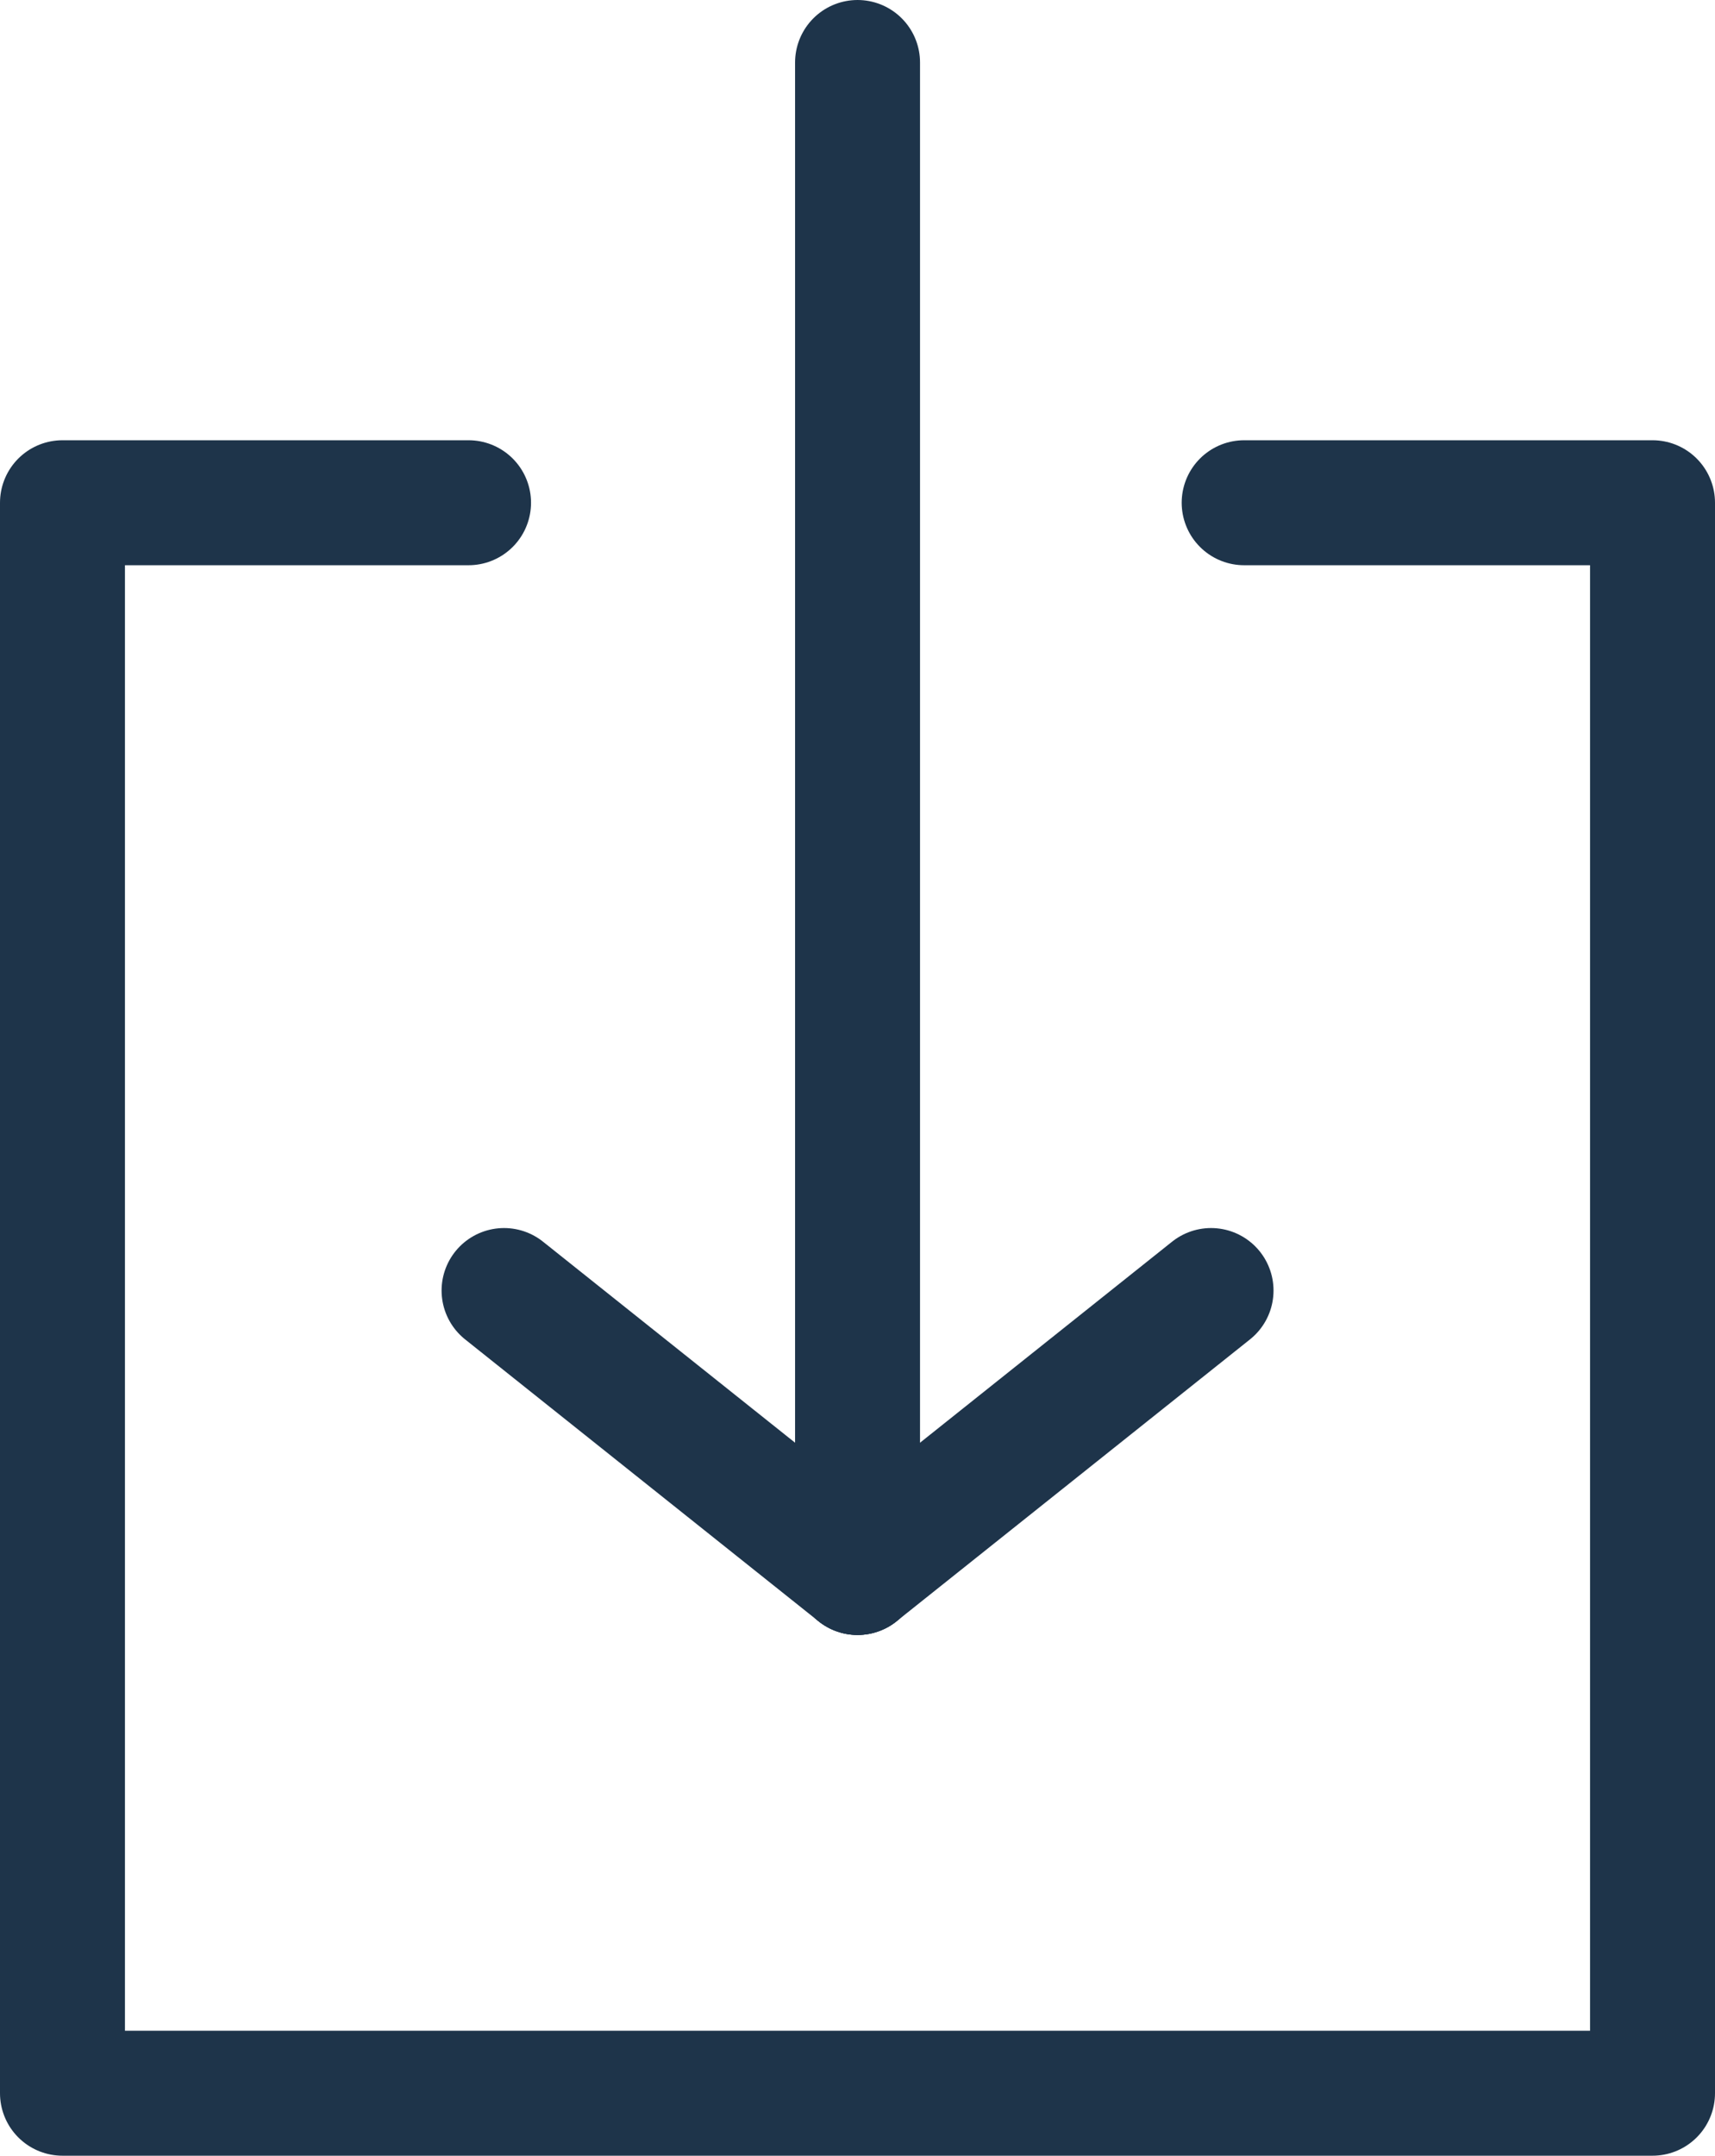 <svg xmlns="http://www.w3.org/2000/svg" width="16.471" height="20.698" viewBox="0 0 16.471 20.698">
  <g id="icon" transform="translate(-86.986 -18.054)">
    <path id="パス_227" data-name="パス 227" d="M98.935,21.061h3.922V36.332H87.586V21.061h3.9" transform="translate(0 1.82)" fill="none" stroke="#1e344a" stroke-linecap="round" stroke-linejoin="round" stroke-width="1.2"/>
    <line id="線_8" data-name="線 8" y1="14.498" transform="translate(95.222 18.654)" fill="none" stroke="#1e344a" stroke-linecap="round" stroke-linejoin="round" stroke-width="1.2"/>
    <line id="線_9" data-name="線 9" x2="3.395" y2="2.707" transform="translate(91.827 30.445)" fill="none" stroke="#1e344a" stroke-linecap="round" stroke-linejoin="round" stroke-width="1.2"/>
    <line id="線_10" data-name="線 10" x1="3.395" y2="2.707" transform="translate(95.222 30.445)" fill="none" stroke="#1e344a" stroke-linecap="round" stroke-linejoin="round" stroke-width="1.2"/>
  </g>
</svg>
